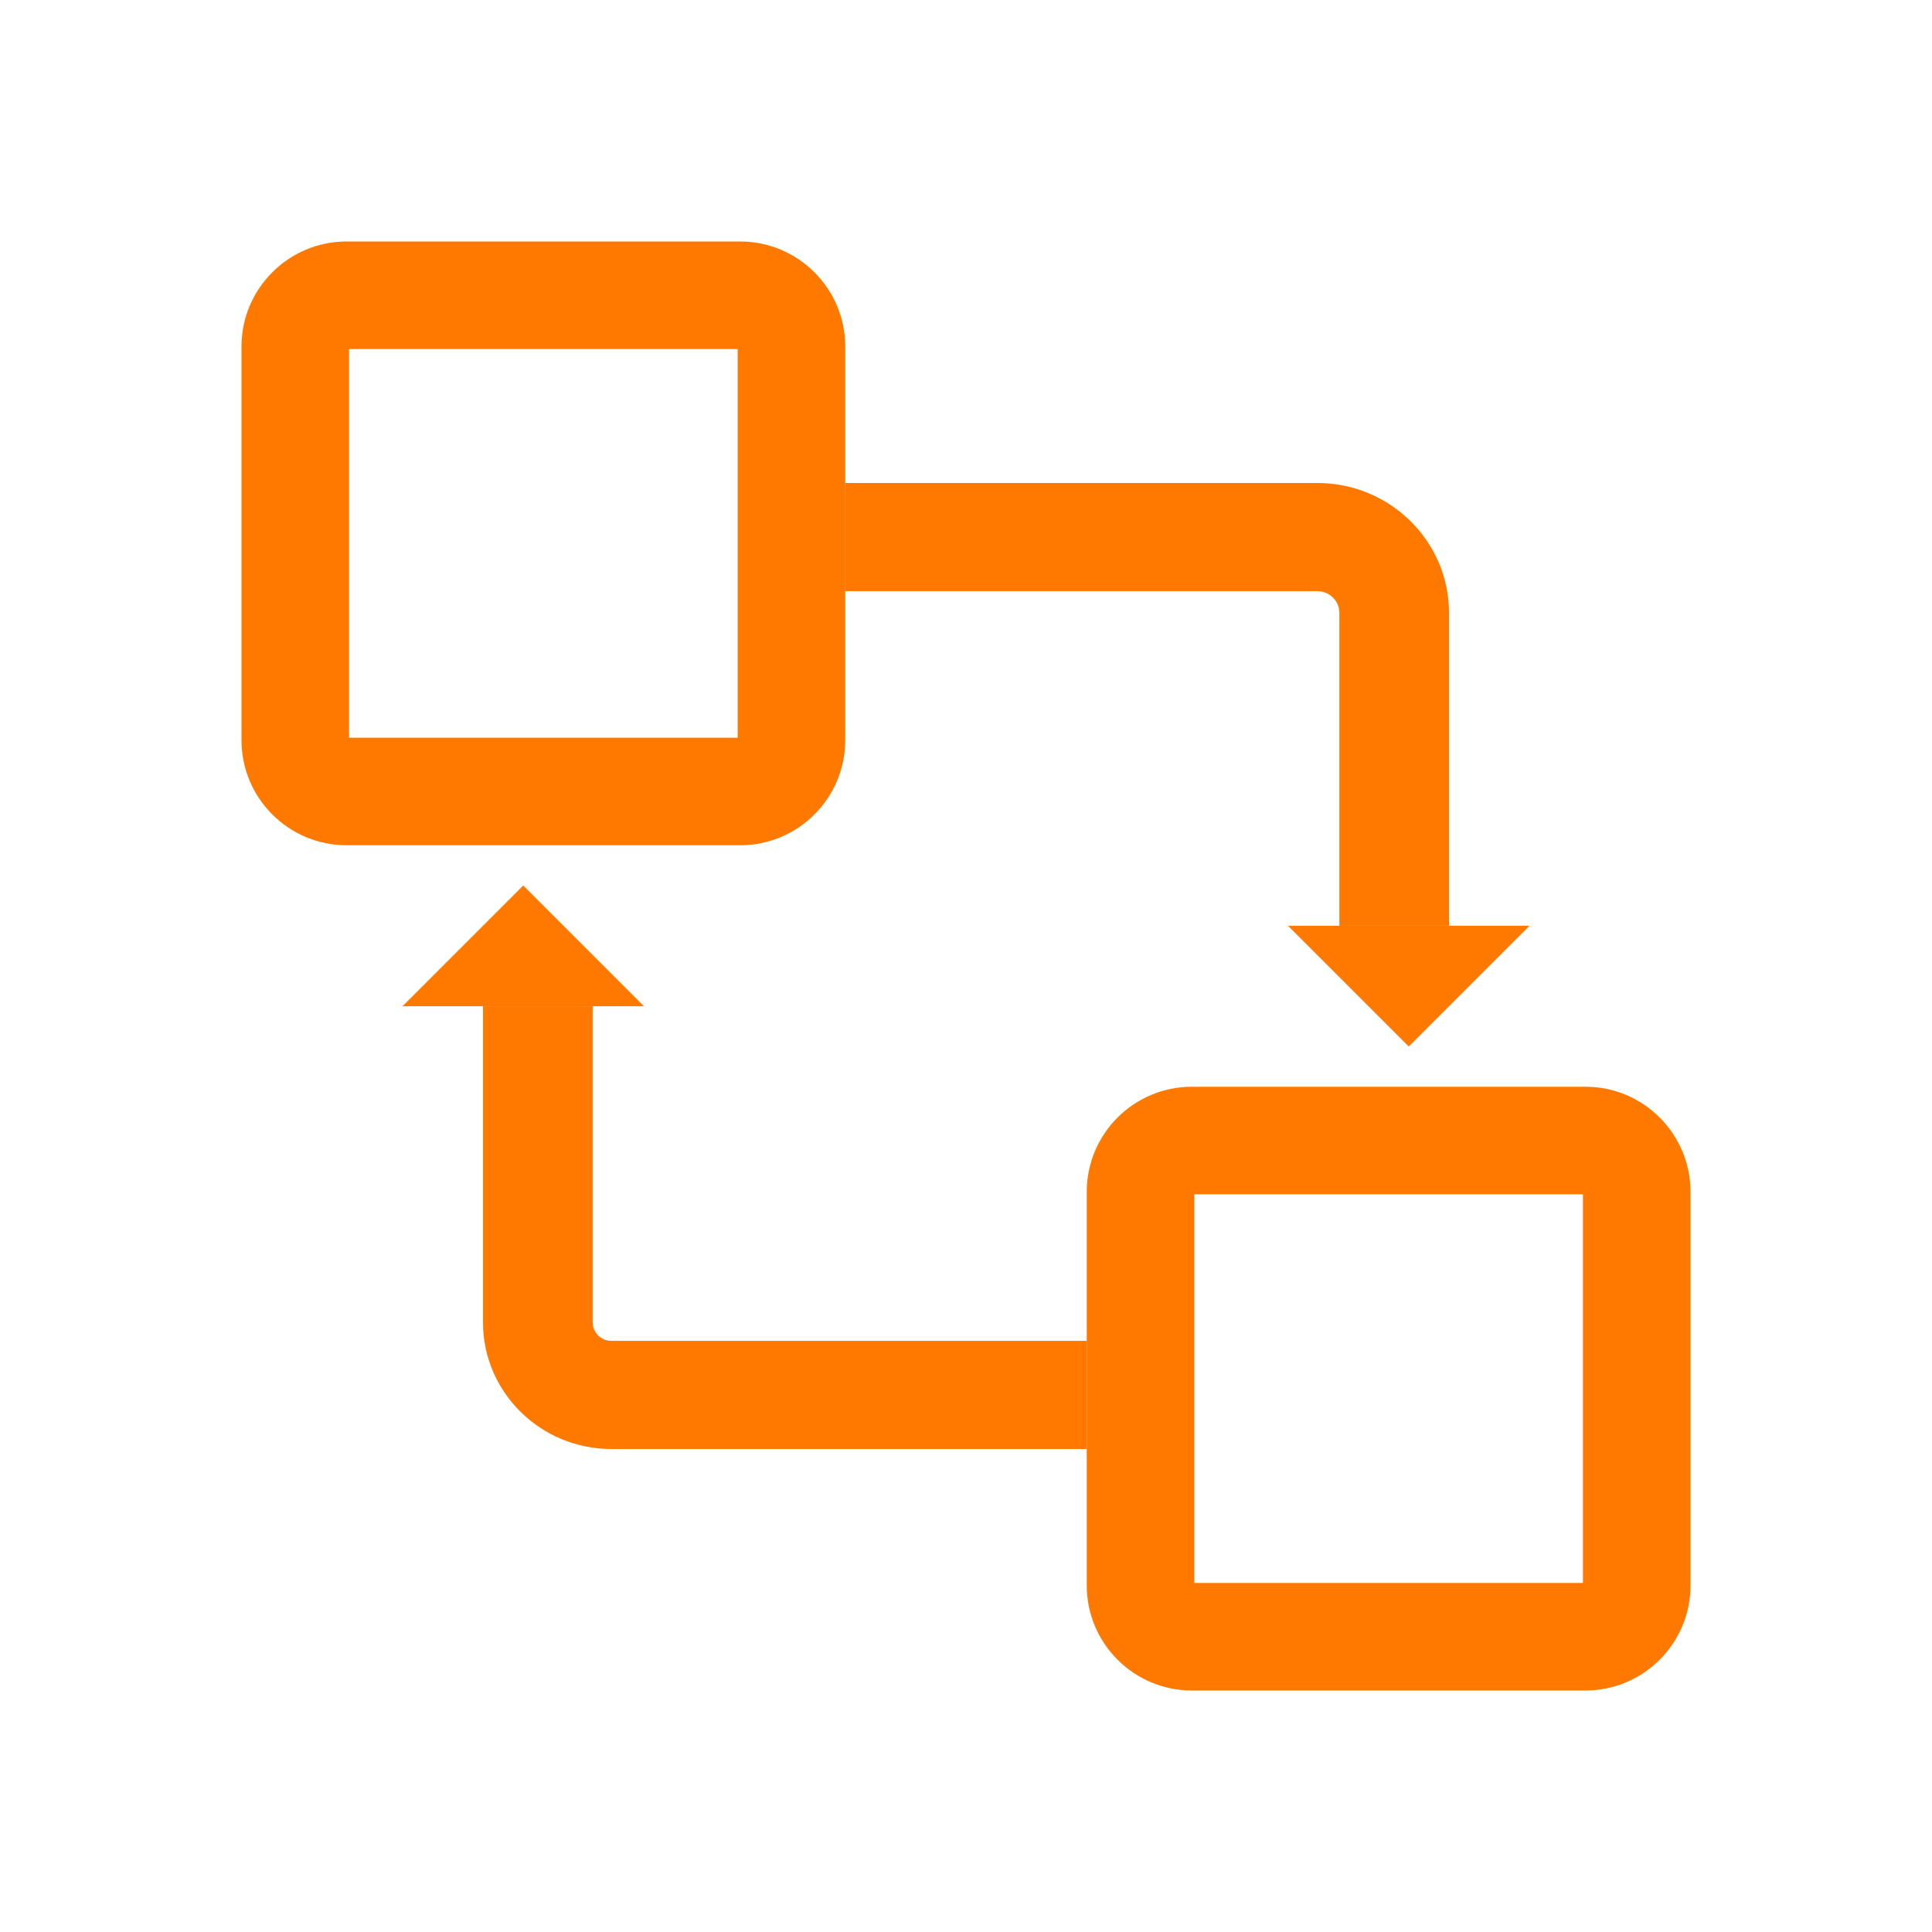 <svg width="48" height="48" viewBox="0 0 48 48" fill="none" xmlns="http://www.w3.org/2000/svg">
<path d="M18.39 21H8.609C7.171 21 6 19.829 6 18.39V8.609C6 7.171 7.171 6 8.609 6H18.39C19.829 6 21 7.171 21 8.609V18.39C21 19.829 19.829 21 18.39 21ZM8.672 18.328H18.328V8.672H8.672V18.328Z" fill="#FF7900"/>
<path d="M39.391 42H29.61C28.171 42 27 40.829 27 39.391V29.61C27 28.171 28.171 27 29.61 27H39.391C40.829 27 42 28.171 42 29.61V39.391C42 40.829 40.829 42 39.391 42ZM29.672 39.328H39.328V29.672H29.672V39.328Z" fill="#FF7900"/>
<path d="M36 23H33.276V15.224C33.276 14.929 33.03 14.687 32.731 14.687H21V12H32.731C34.533 12 36 13.446 36 15.224V23Z" fill="#FF7900"/>
<path d="M35 26L32 23H38L35 26Z" fill="#FF7900"/>
<path d="M27 36H15.188C13.431 36 12 34.589 12 32.856V25H14.725V32.856C14.725 33.109 14.934 33.313 15.188 33.313H27V36Z" fill="#FF7900"/>
<path d="M13 22L16 25H10L13 22Z" fill="#FF7900"/>
</svg>

